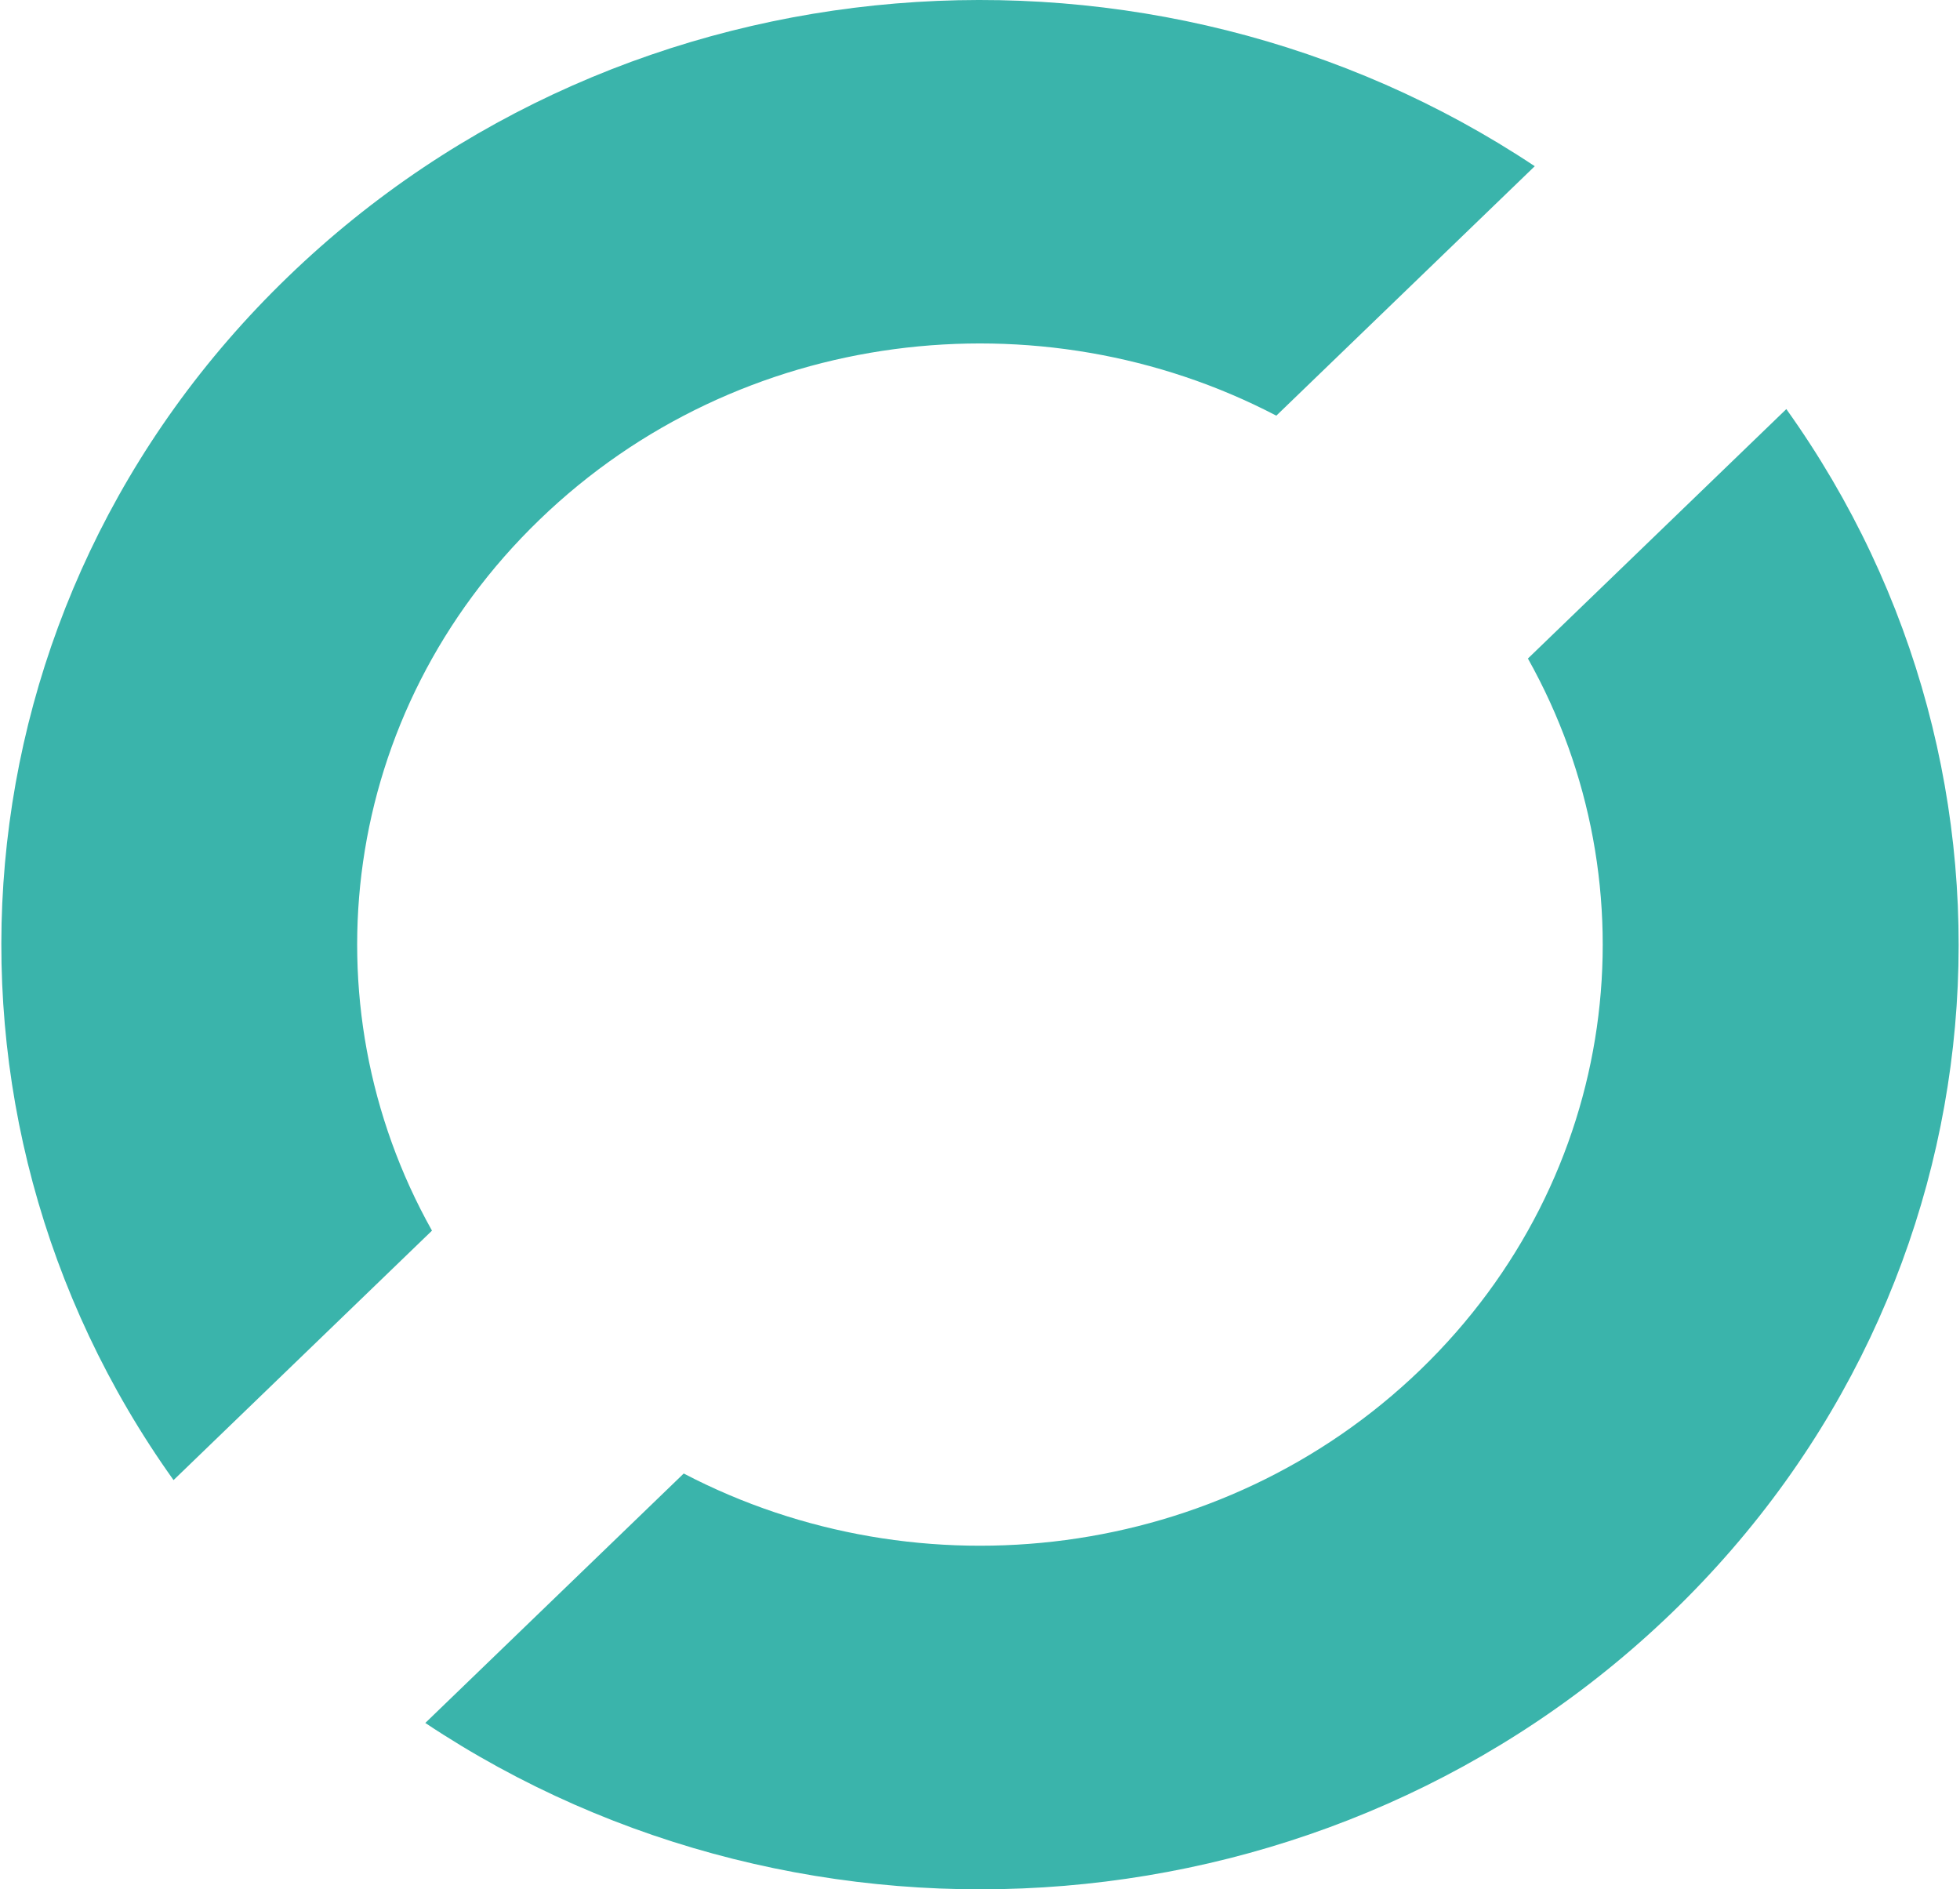  <svg xmlns="http://www.w3.org/2000/svg" width="745" height="718" viewBox="0 0 745 718" fill="none"><path d="M205.121 197.461C280.897 124.273 395.381 111.092 485.132 157.967L583.363 63.168C438.452 -33.271 238.388 -19.294 109.483 105.165C-19.483 229.565 -33.966 422.637 65.965 562.485L164.197 467.686C115.624 381.072 129.283 270.589 205.121 197.461Z" fill="#3AB4AB"></path><path d="M678.993 155.464L580.761 250.263C629.334 336.877 615.675 447.36 539.899 520.548C464.061 593.676 349.577 606.858 259.888 559.982L161.656 654.781C306.568 751.288 506.562 737.312 635.528 612.844C764.494 488.384 778.977 295.312 678.984 155.464H678.993Z" fill="#3AB4AB"></path></svg> 